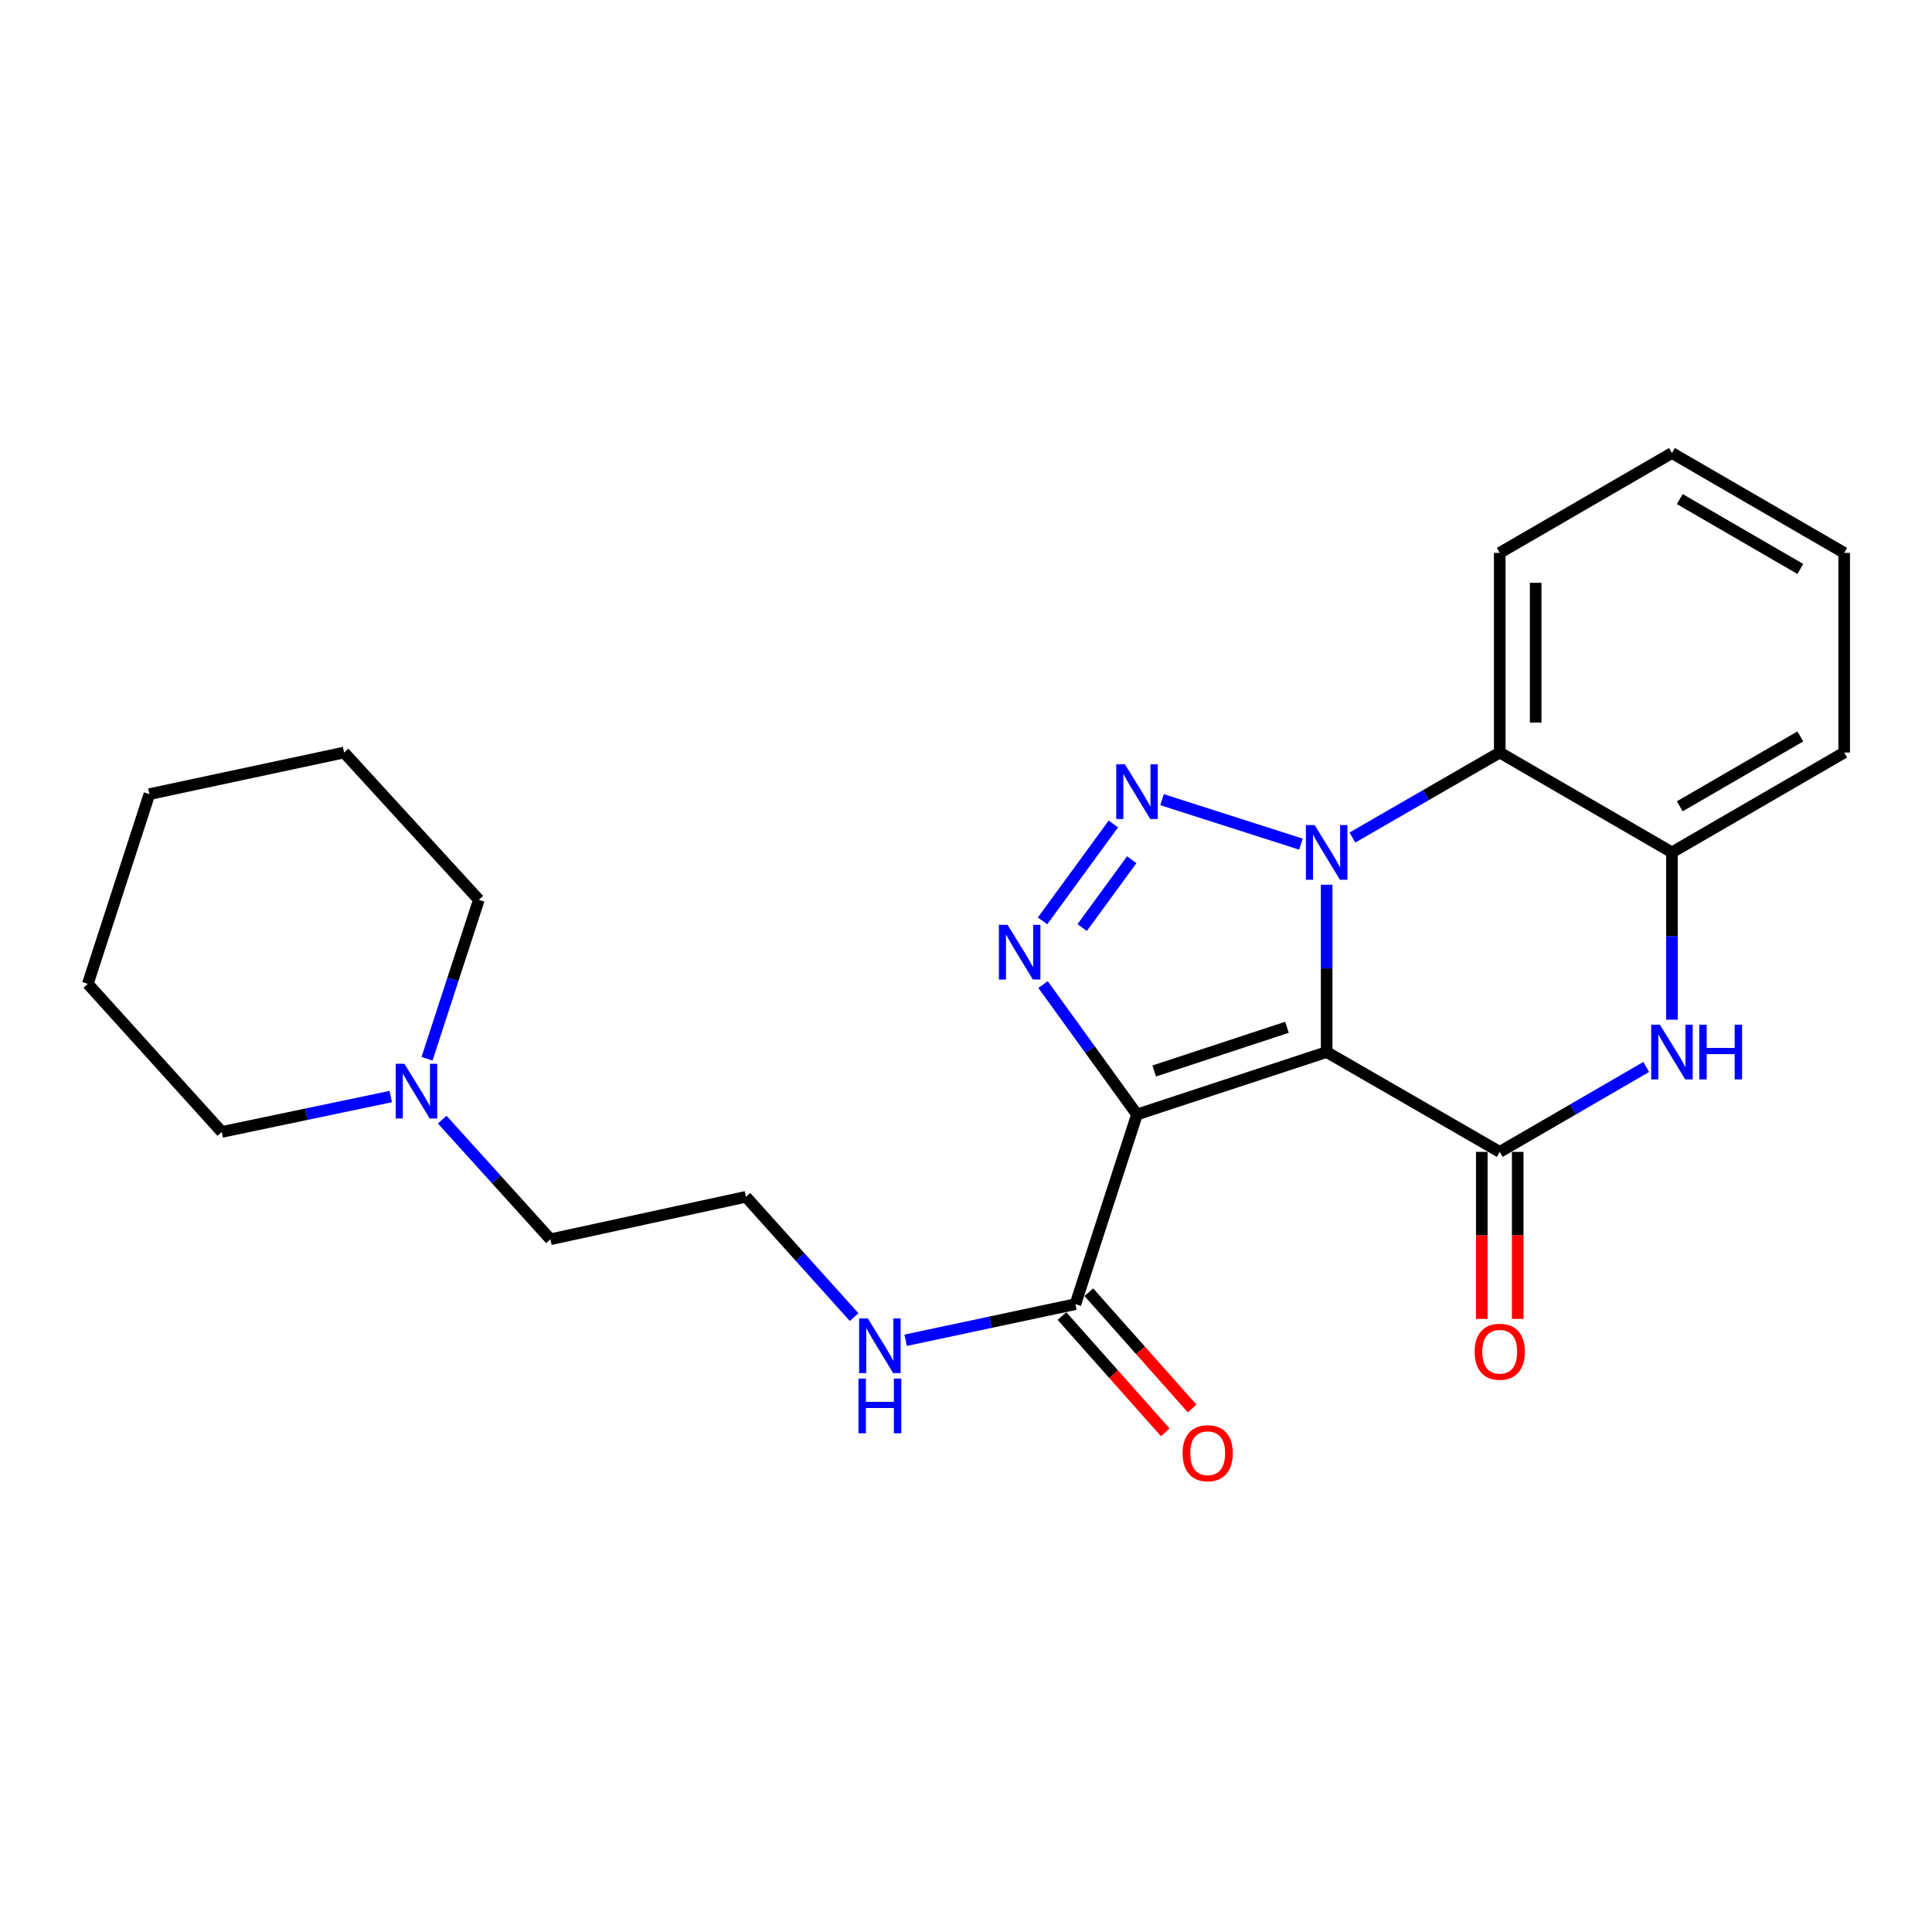 <?xml version='1.0' encoding='iso-8859-1'?>
<svg version='1.1' baseProfile='full'
              xmlns='http://www.w3.org/2000/svg'
                      xmlns:rdkit='http://www.rdkit.org/xml'
                      xmlns:xlink='http://www.w3.org/1999/xlink'
                  xml:space='preserve'
width='1000px' height='1000px' viewBox='0 0 1000 1000'>
<!-- END OF HEADER -->
<rect style='opacity:1.0;fill:#FFFFFF;stroke:none' width='1000' height='1000' x='0' y='0'> </rect>
<path class='bond-0' d='M 686.677,544.536 L 686.677,501.234' style='fill:none;fill-rule:evenodd;stroke:#000000;stroke-width:6px;stroke-linecap:butt;stroke-linejoin:miter;stroke-opacity:1' />
<path class='bond-0' d='M 686.677,501.234 L 686.677,457.932' style='fill:none;fill-rule:evenodd;stroke:#0000FF;stroke-width:6px;stroke-linecap:butt;stroke-linejoin:miter;stroke-opacity:1' />
<path class='bond-1' d='M 686.677,544.536 L 588.504,576.847' style='fill:none;fill-rule:evenodd;stroke:#000000;stroke-width:6px;stroke-linecap:butt;stroke-linejoin:miter;stroke-opacity:1' />
<path class='bond-1' d='M 666.139,531.722 L 597.417,554.339' style='fill:none;fill-rule:evenodd;stroke:#000000;stroke-width:6px;stroke-linecap:butt;stroke-linejoin:miter;stroke-opacity:1' />
<path class='bond-4' d='M 686.677,544.536 L 776.266,596.215' style='fill:none;fill-rule:evenodd;stroke:#000000;stroke-width:6px;stroke-linecap:butt;stroke-linejoin:miter;stroke-opacity:1' />
<path class='bond-2' d='M 673.36,436.924 L 601.472,413.907' style='fill:none;fill-rule:evenodd;stroke:#0000FF;stroke-width:6px;stroke-linecap:butt;stroke-linejoin:miter;stroke-opacity:1' />
<path class='bond-6' d='M 700.003,433.501 L 738.135,411.505' style='fill:none;fill-rule:evenodd;stroke:#0000FF;stroke-width:6px;stroke-linecap:butt;stroke-linejoin:miter;stroke-opacity:1' />
<path class='bond-6' d='M 738.135,411.505 L 776.266,389.509' style='fill:none;fill-rule:evenodd;stroke:#000000;stroke-width:6px;stroke-linecap:butt;stroke-linejoin:miter;stroke-opacity:1' />
<path class='bond-3' d='M 588.504,576.847 L 564.193,543.233' style='fill:none;fill-rule:evenodd;stroke:#000000;stroke-width:6px;stroke-linecap:butt;stroke-linejoin:miter;stroke-opacity:1' />
<path class='bond-3' d='M 564.193,543.233 L 539.881,509.618' style='fill:none;fill-rule:evenodd;stroke:#0000FF;stroke-width:6px;stroke-linecap:butt;stroke-linejoin:miter;stroke-opacity:1' />
<path class='bond-8' d='M 588.504,576.847 L 556.637,675.02' style='fill:none;fill-rule:evenodd;stroke:#000000;stroke-width:6px;stroke-linecap:butt;stroke-linejoin:miter;stroke-opacity:1' />
<path class='bond-24' d='M 576.276,426.489 L 539.616,476.652' style='fill:none;fill-rule:evenodd;stroke:#0000FF;stroke-width:6px;stroke-linecap:butt;stroke-linejoin:miter;stroke-opacity:1' />
<path class='bond-24' d='M 585.789,444.984 L 560.127,480.098' style='fill:none;fill-rule:evenodd;stroke:#0000FF;stroke-width:6px;stroke-linecap:butt;stroke-linejoin:miter;stroke-opacity:1' />
<path class='bond-5' d='M 776.266,596.215 L 814.176,574.236' style='fill:none;fill-rule:evenodd;stroke:#000000;stroke-width:6px;stroke-linecap:butt;stroke-linejoin:miter;stroke-opacity:1' />
<path class='bond-5' d='M 814.176,574.236 L 852.085,552.257' style='fill:none;fill-rule:evenodd;stroke:#0000FF;stroke-width:6px;stroke-linecap:butt;stroke-linejoin:miter;stroke-opacity:1' />
<path class='bond-9' d='M 766.97,596.215 L 766.97,639.443' style='fill:none;fill-rule:evenodd;stroke:#000000;stroke-width:6px;stroke-linecap:butt;stroke-linejoin:miter;stroke-opacity:1' />
<path class='bond-9' d='M 766.97,639.443 L 766.97,682.67' style='fill:none;fill-rule:evenodd;stroke:#FF0000;stroke-width:6px;stroke-linecap:butt;stroke-linejoin:miter;stroke-opacity:1' />
<path class='bond-9' d='M 785.563,596.215 L 785.563,639.443' style='fill:none;fill-rule:evenodd;stroke:#000000;stroke-width:6px;stroke-linecap:butt;stroke-linejoin:miter;stroke-opacity:1' />
<path class='bond-9' d='M 785.563,639.443 L 785.563,682.67' style='fill:none;fill-rule:evenodd;stroke:#FF0000;stroke-width:6px;stroke-linecap:butt;stroke-linejoin:miter;stroke-opacity:1' />
<path class='bond-7' d='M 865.401,527.793 L 865.401,484.49' style='fill:none;fill-rule:evenodd;stroke:#0000FF;stroke-width:6px;stroke-linecap:butt;stroke-linejoin:miter;stroke-opacity:1' />
<path class='bond-7' d='M 865.401,484.49 L 865.401,441.188' style='fill:none;fill-rule:evenodd;stroke:#000000;stroke-width:6px;stroke-linecap:butt;stroke-linejoin:miter;stroke-opacity:1' />
<path class='bond-13' d='M 776.266,389.509 L 776.266,286.161' style='fill:none;fill-rule:evenodd;stroke:#000000;stroke-width:6px;stroke-linecap:butt;stroke-linejoin:miter;stroke-opacity:1' />
<path class='bond-13' d='M 794.86,374.007 L 794.86,301.663' style='fill:none;fill-rule:evenodd;stroke:#000000;stroke-width:6px;stroke-linecap:butt;stroke-linejoin:miter;stroke-opacity:1' />
<path class='bond-25' d='M 776.266,389.509 L 865.401,441.188' style='fill:none;fill-rule:evenodd;stroke:#000000;stroke-width:6px;stroke-linecap:butt;stroke-linejoin:miter;stroke-opacity:1' />
<path class='bond-16' d='M 865.401,441.188 L 954.545,389.509' style='fill:none;fill-rule:evenodd;stroke:#000000;stroke-width:6px;stroke-linecap:butt;stroke-linejoin:miter;stroke-opacity:1' />
<path class='bond-16' d='M 869.447,417.351 L 931.848,381.175' style='fill:none;fill-rule:evenodd;stroke:#000000;stroke-width:6px;stroke-linecap:butt;stroke-linejoin:miter;stroke-opacity:1' />
<path class='bond-11' d='M 549.687,681.194 L 576.415,711.285' style='fill:none;fill-rule:evenodd;stroke:#000000;stroke-width:6px;stroke-linecap:butt;stroke-linejoin:miter;stroke-opacity:1' />
<path class='bond-11' d='M 576.415,711.285 L 603.143,741.376' style='fill:none;fill-rule:evenodd;stroke:#FF0000;stroke-width:6px;stroke-linecap:butt;stroke-linejoin:miter;stroke-opacity:1' />
<path class='bond-11' d='M 563.588,668.846 L 590.316,698.938' style='fill:none;fill-rule:evenodd;stroke:#000000;stroke-width:6px;stroke-linecap:butt;stroke-linejoin:miter;stroke-opacity:1' />
<path class='bond-11' d='M 590.316,698.938 L 617.044,729.029' style='fill:none;fill-rule:evenodd;stroke:#FF0000;stroke-width:6px;stroke-linecap:butt;stroke-linejoin:miter;stroke-opacity:1' />
<path class='bond-12' d='M 556.637,675.02 L 512.696,684.371' style='fill:none;fill-rule:evenodd;stroke:#000000;stroke-width:6px;stroke-linecap:butt;stroke-linejoin:miter;stroke-opacity:1' />
<path class='bond-12' d='M 512.696,684.371 L 468.755,693.722' style='fill:none;fill-rule:evenodd;stroke:#0000FF;stroke-width:6px;stroke-linecap:butt;stroke-linejoin:miter;stroke-opacity:1' />
<path class='bond-10' d='M 228.887,579.516 L 256.891,610.482' style='fill:none;fill-rule:evenodd;stroke:#0000FF;stroke-width:6px;stroke-linecap:butt;stroke-linejoin:miter;stroke-opacity:1' />
<path class='bond-10' d='M 256.891,610.482 L 284.896,641.449' style='fill:none;fill-rule:evenodd;stroke:#000000;stroke-width:6px;stroke-linecap:butt;stroke-linejoin:miter;stroke-opacity:1' />
<path class='bond-17' d='M 221.028,548.018 L 234.441,506.875' style='fill:none;fill-rule:evenodd;stroke:#0000FF;stroke-width:6px;stroke-linecap:butt;stroke-linejoin:miter;stroke-opacity:1' />
<path class='bond-17' d='M 234.441,506.875 L 247.854,465.731' style='fill:none;fill-rule:evenodd;stroke:#000000;stroke-width:6px;stroke-linecap:butt;stroke-linejoin:miter;stroke-opacity:1' />
<path class='bond-18' d='M 202.249,567.571 L 158.523,576.728' style='fill:none;fill-rule:evenodd;stroke:#0000FF;stroke-width:6px;stroke-linecap:butt;stroke-linejoin:miter;stroke-opacity:1' />
<path class='bond-18' d='M 158.523,576.728 L 114.797,585.886' style='fill:none;fill-rule:evenodd;stroke:#000000;stroke-width:6px;stroke-linecap:butt;stroke-linejoin:miter;stroke-opacity:1' />
<path class='bond-14' d='M 442.096,681.734 L 414.095,650.601' style='fill:none;fill-rule:evenodd;stroke:#0000FF;stroke-width:6px;stroke-linecap:butt;stroke-linejoin:miter;stroke-opacity:1' />
<path class='bond-14' d='M 414.095,650.601 L 386.095,619.467' style='fill:none;fill-rule:evenodd;stroke:#000000;stroke-width:6px;stroke-linecap:butt;stroke-linejoin:miter;stroke-opacity:1' />
<path class='bond-19' d='M 776.266,286.161 L 865.401,234.482' style='fill:none;fill-rule:evenodd;stroke:#000000;stroke-width:6px;stroke-linecap:butt;stroke-linejoin:miter;stroke-opacity:1' />
<path class='bond-15' d='M 386.095,619.467 L 284.896,641.449' style='fill:none;fill-rule:evenodd;stroke:#000000;stroke-width:6px;stroke-linecap:butt;stroke-linejoin:miter;stroke-opacity:1' />
<path class='bond-22' d='M 954.545,389.509 L 954.545,286.161' style='fill:none;fill-rule:evenodd;stroke:#000000;stroke-width:6px;stroke-linecap:butt;stroke-linejoin:miter;stroke-opacity:1' />
<path class='bond-20' d='M 247.854,465.731 L 178.097,389.509' style='fill:none;fill-rule:evenodd;stroke:#000000;stroke-width:6px;stroke-linecap:butt;stroke-linejoin:miter;stroke-opacity:1' />
<path class='bond-21' d='M 114.797,585.886 L 45.455,509.23' style='fill:none;fill-rule:evenodd;stroke:#000000;stroke-width:6px;stroke-linecap:butt;stroke-linejoin:miter;stroke-opacity:1' />
<path class='bond-26' d='M 865.401,234.482 L 954.545,286.161' style='fill:none;fill-rule:evenodd;stroke:#000000;stroke-width:6px;stroke-linecap:butt;stroke-linejoin:miter;stroke-opacity:1' />
<path class='bond-26' d='M 869.447,258.319 L 931.848,294.495' style='fill:none;fill-rule:evenodd;stroke:#000000;stroke-width:6px;stroke-linecap:butt;stroke-linejoin:miter;stroke-opacity:1' />
<path class='bond-27' d='M 178.097,389.509 L 77.332,411.036' style='fill:none;fill-rule:evenodd;stroke:#000000;stroke-width:6px;stroke-linecap:butt;stroke-linejoin:miter;stroke-opacity:1' />
<path class='bond-23' d='M 45.455,509.23 L 77.332,411.036' style='fill:none;fill-rule:evenodd;stroke:#000000;stroke-width:6px;stroke-linecap:butt;stroke-linejoin:miter;stroke-opacity:1' />
<path  class='atom-1' d='M 680.417 427.028
L 689.697 442.028
Q 690.617 443.508, 692.097 446.188
Q 693.577 448.868, 693.657 449.028
L 693.657 427.028
L 697.417 427.028
L 697.417 455.348
L 693.537 455.348
L 683.577 438.948
Q 682.417 437.028, 681.177 434.828
Q 679.977 432.628, 679.617 431.948
L 679.617 455.348
L 675.937 455.348
L 675.937 427.028
L 680.417 427.028
' fill='#0000FF'/>
<path  class='atom-3' d='M 582.244 395.595
L 591.524 410.595
Q 592.444 412.075, 593.924 414.755
Q 595.404 417.435, 595.484 417.595
L 595.484 395.595
L 599.244 395.595
L 599.244 423.915
L 595.364 423.915
L 585.404 407.515
Q 584.244 405.595, 583.004 403.395
Q 581.804 401.195, 581.444 400.515
L 581.444 423.915
L 577.764 423.915
L 577.764 395.595
L 582.244 395.595
' fill='#0000FF'/>
<path  class='atom-4' d='M 521.506 478.707
L 530.786 493.707
Q 531.706 495.187, 533.186 497.867
Q 534.666 500.547, 534.746 500.707
L 534.746 478.707
L 538.506 478.707
L 538.506 507.027
L 534.626 507.027
L 524.666 490.627
Q 523.506 488.707, 522.266 486.507
Q 521.066 484.307, 520.706 483.627
L 520.706 507.027
L 517.026 507.027
L 517.026 478.707
L 521.506 478.707
' fill='#0000FF'/>
<path  class='atom-6' d='M 859.141 530.376
L 868.421 545.376
Q 869.341 546.856, 870.821 549.536
Q 872.301 552.216, 872.381 552.376
L 872.381 530.376
L 876.141 530.376
L 876.141 558.696
L 872.261 558.696
L 862.301 542.296
Q 861.141 540.376, 859.901 538.176
Q 858.701 535.976, 858.341 535.296
L 858.341 558.696
L 854.661 558.696
L 854.661 530.376
L 859.141 530.376
' fill='#0000FF'/>
<path  class='atom-6' d='M 879.541 530.376
L 883.381 530.376
L 883.381 542.416
L 897.861 542.416
L 897.861 530.376
L 901.701 530.376
L 901.701 558.696
L 897.861 558.696
L 897.861 545.616
L 883.381 545.616
L 883.381 558.696
L 879.541 558.696
L 879.541 530.376
' fill='#0000FF'/>
<path  class='atom-10' d='M 763.266 699.654
Q 763.266 692.854, 766.626 689.054
Q 769.986 685.254, 776.266 685.254
Q 782.546 685.254, 785.906 689.054
Q 789.266 692.854, 789.266 699.654
Q 789.266 706.534, 785.866 710.454
Q 782.466 714.334, 776.266 714.334
Q 770.026 714.334, 766.626 710.454
Q 763.266 706.574, 763.266 699.654
M 776.266 711.134
Q 780.586 711.134, 782.906 708.254
Q 785.266 705.334, 785.266 699.654
Q 785.266 694.094, 782.906 691.294
Q 780.586 688.454, 776.266 688.454
Q 771.946 688.454, 769.586 691.254
Q 767.266 694.054, 767.266 699.654
Q 767.266 705.374, 769.586 708.254
Q 771.946 711.134, 776.266 711.134
' fill='#FF0000'/>
<path  class='atom-11' d='M 209.303 550.622
L 218.583 565.622
Q 219.503 567.102, 220.983 569.782
Q 222.463 572.462, 222.543 572.622
L 222.543 550.622
L 226.303 550.622
L 226.303 578.942
L 222.423 578.942
L 212.463 562.542
Q 211.303 560.622, 210.063 558.422
Q 208.863 556.222, 208.503 555.542
L 208.503 578.942
L 204.823 578.942
L 204.823 550.622
L 209.303 550.622
' fill='#0000FF'/>
<path  class='atom-12' d='M 612.102 752.18
Q 612.102 745.38, 615.462 741.58
Q 618.822 737.78, 625.102 737.78
Q 631.382 737.78, 634.742 741.58
Q 638.102 745.38, 638.102 752.18
Q 638.102 759.06, 634.702 762.98
Q 631.302 766.86, 625.102 766.86
Q 618.862 766.86, 615.462 762.98
Q 612.102 759.1, 612.102 752.18
M 625.102 763.66
Q 629.422 763.66, 631.742 760.78
Q 634.102 757.86, 634.102 752.18
Q 634.102 746.62, 631.742 743.82
Q 629.422 740.98, 625.102 740.98
Q 620.782 740.98, 618.422 743.78
Q 616.102 746.58, 616.102 752.18
Q 616.102 757.9, 618.422 760.78
Q 620.782 763.66, 625.102 763.66
' fill='#FF0000'/>
<path  class='atom-13' d='M 449.168 682.398
L 458.448 697.398
Q 459.368 698.878, 460.848 701.558
Q 462.328 704.238, 462.408 704.398
L 462.408 682.398
L 466.168 682.398
L 466.168 710.718
L 462.288 710.718
L 452.328 694.318
Q 451.168 692.398, 449.928 690.198
Q 448.728 687.998, 448.368 687.318
L 448.368 710.718
L 444.688 710.718
L 444.688 682.398
L 449.168 682.398
' fill='#0000FF'/>
<path  class='atom-13' d='M 444.348 713.55
L 448.188 713.55
L 448.188 725.59
L 462.668 725.59
L 462.668 713.55
L 466.508 713.55
L 466.508 741.87
L 462.668 741.87
L 462.668 728.79
L 448.188 728.79
L 448.188 741.87
L 444.348 741.87
L 444.348 713.55
' fill='#0000FF'/>
</svg>
